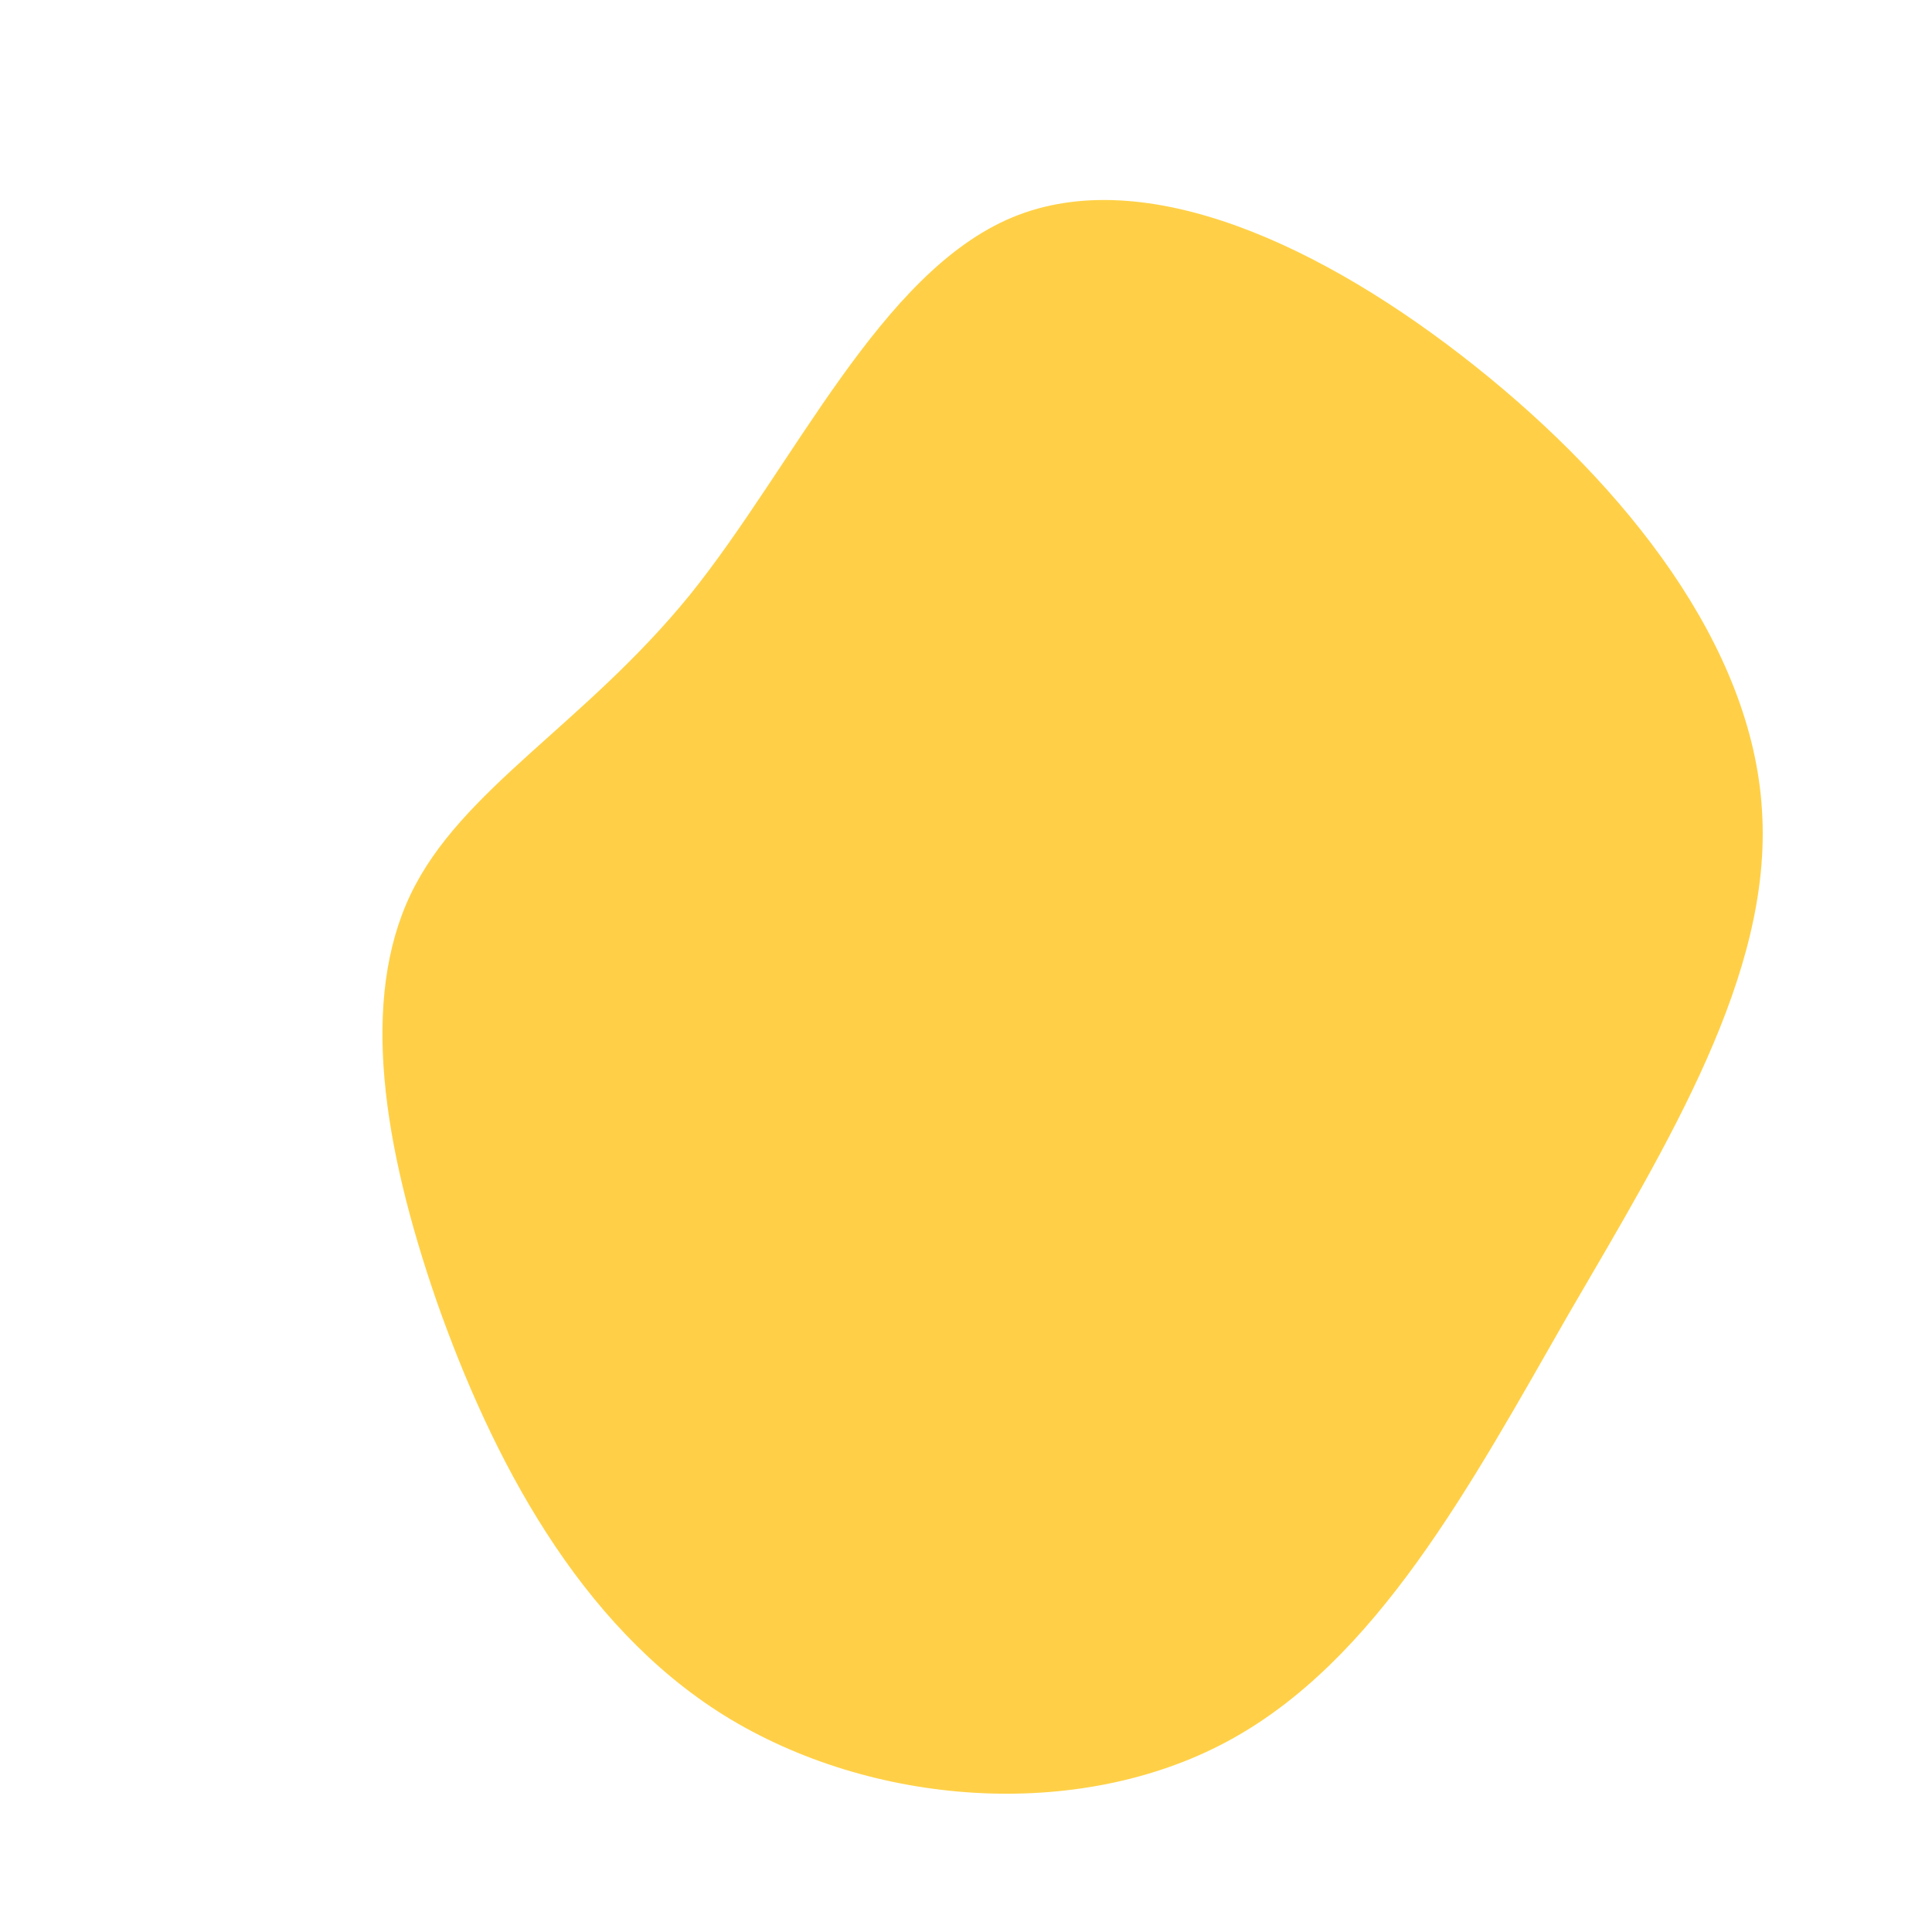 <?xml version="1.0" encoding="UTF-8" standalone="no"?> <svg xmlns="http://www.w3.org/2000/svg" viewBox="0 0 200 200"> <path fill="#FFD047" d="M52.7,-62.1C68.4,-49.6,81.4,-33.1,82.4,-16.1C83.5,0.8,72.7,18.3,62.4,36C52.2,53.8,42.5,72,27,80.3C11.5,88.6,-9.8,87,-25,77.6C-40.1,68.2,-49.1,50.9,-54.8,34.7C-60.4,18.5,-62.7,3.5,-57.5,-7.4C-52.3,-18.3,-39.5,-25,-28.6,-38.4C-17.8,-51.8,-8.9,-71.8,4.8,-77.5C18.5,-83.2,37,-74.6,52.7,-62.1Z" transform="translate(100 100)"></path> </svg> 